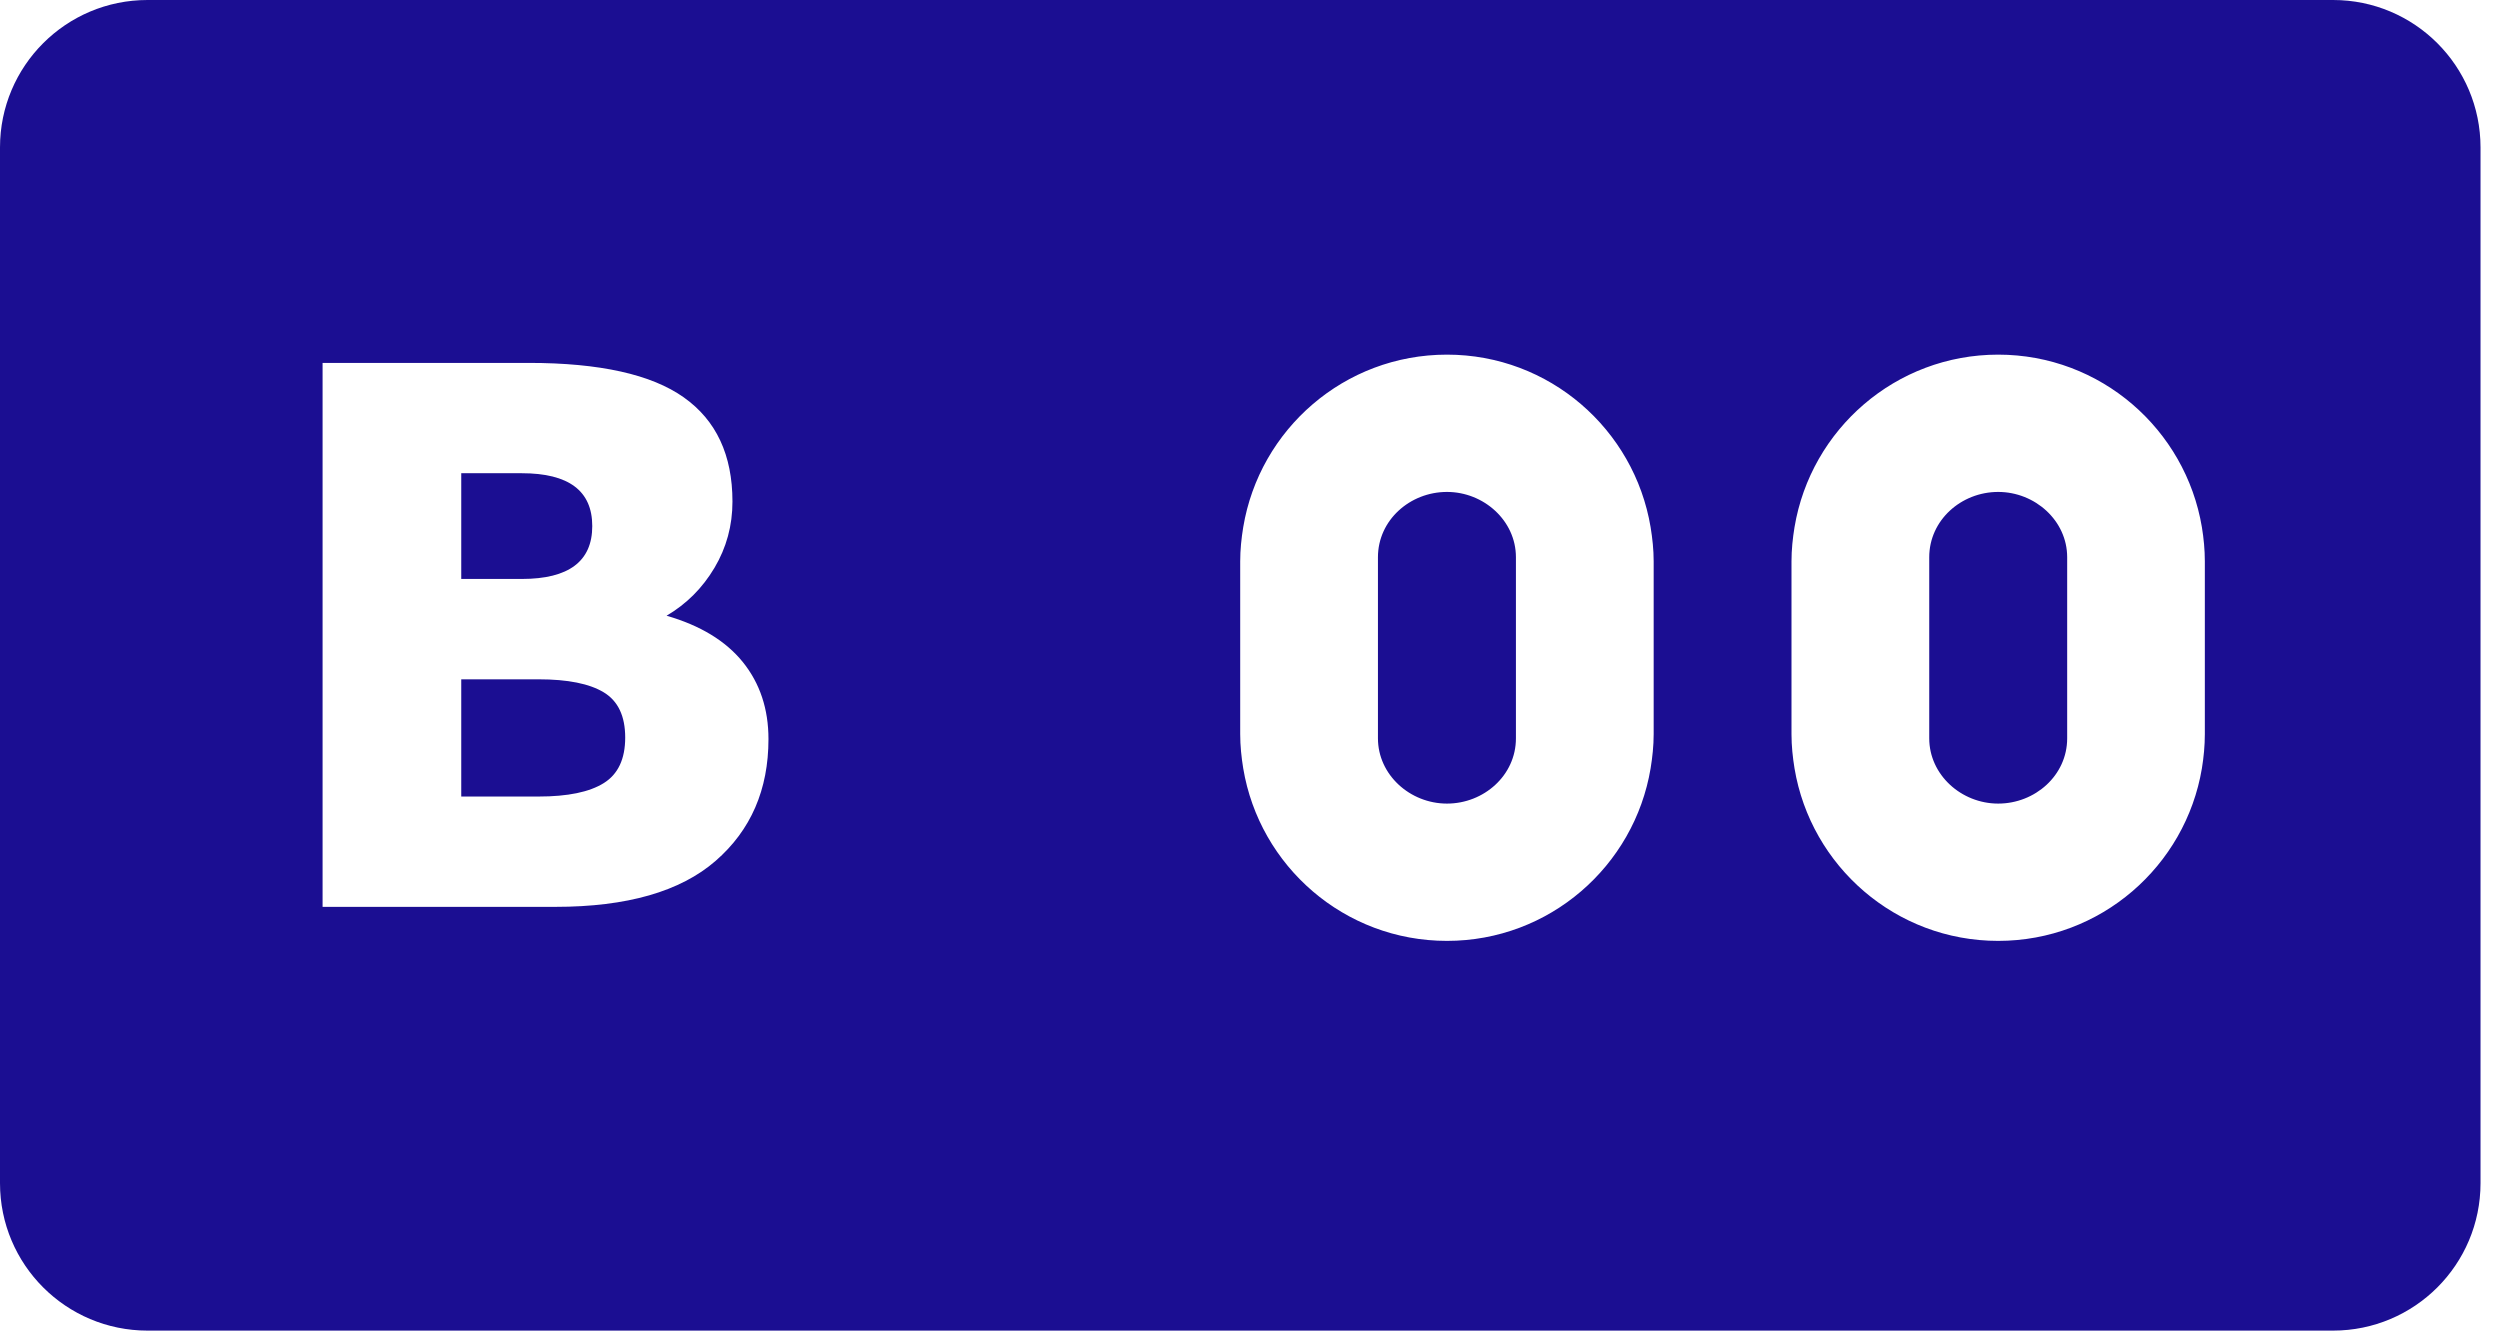 <?xml version="1.0" encoding="UTF-8"?>
<svg width="62px" height="33px" viewBox="0 0 62 33" version="1.1" xmlns="http://www.w3.org/2000/svg" xmlns:xlink="http://www.w3.org/1999/xlink">
    <!-- Generator: Sketch 51.3 (57544) - http://www.bohemiancoding.com/sketch -->
    <title>trafficIcon-hover.svg</title>
    <desc>Created with Sketch.</desc>
    <defs></defs>
    <g id="Page-1" stroke="none" stroke-width="1" fill="none" fill-rule="evenodd">
        <g id="VR-Change-Plate-Number---if-user-has-reserved-number" transform="translate(-221, -1010)" fill="#1B0E92">
            <path d="M224.659,1010 C222.637,1010 221,1011.637 221,1013.657 L221,1039.342 C221,1041.362 222.637,1042.999 224.659,1042.999 L278.86,1042.999 C280.88,1042.999 282.517,1041.362 282.517,1039.342 L282.517,1013.657 C282.517,1011.637 280.88,1010 278.86,1010 L224.659,1010 Z M255.173,1023.819 C255.173,1022.9 255.967,1022.2 256.885,1022.2 C257.799,1022.2 258.595,1022.913 258.595,1023.819 L258.595,1028.311 C258.595,1029.23 257.799,1029.929 256.885,1029.929 C255.967,1029.929 255.173,1029.214 255.173,1028.311 L255.173,1023.819 Z M256.885,1033.334 C259.425,1033.334 261.53,1031.482 261.935,1029.056 C261.98,1028.779 262.011,1028.497 262.011,1028.207 L262.011,1023.921 C262.011,1023.631 261.98,1023.35 261.935,1023.074 C261.53,1020.647 259.425,1018.795 256.885,1018.795 C254.341,1018.795 252.236,1020.647 251.832,1023.074 C251.787,1023.35 251.757,1023.631 251.757,1023.921 L251.757,1028.207 C251.757,1028.497 251.787,1028.779 251.832,1029.056 C252.236,1031.482 254.341,1033.334 256.885,1033.334 L256.885,1033.334 Z M268.845,1023.819 C268.845,1022.9 269.639,1022.2 270.555,1022.2 C271.47,1022.2 272.266,1022.913 272.266,1023.819 L272.266,1028.311 C272.266,1029.23 271.47,1029.929 270.555,1029.929 C269.639,1029.929 268.845,1029.214 268.845,1028.311 L268.845,1023.819 Z M270.555,1033.334 C273.096,1033.334 275.201,1031.482 275.607,1029.056 C275.652,1028.779 275.68,1028.497 275.68,1028.207 L275.68,1023.921 C275.68,1023.631 275.652,1023.35 275.607,1023.074 C275.201,1020.647 273.096,1018.795 270.555,1018.795 C268.014,1018.795 265.909,1020.647 265.504,1023.074 C265.459,1023.35 265.429,1023.631 265.429,1023.921 L265.429,1028.207 C265.429,1028.497 265.459,1028.779 265.504,1029.056 C265.909,1031.482 268.014,1033.334 270.555,1033.334 L270.555,1033.334 Z M237.958,1019.855 C238.763,1020.425 239.165,1021.286 239.165,1022.439 C239.165,1023.034 239.016,1023.582 238.719,1024.082 C238.421,1024.583 238.025,1024.979 237.531,1025.27 C238.367,1025.511 238.997,1025.894 239.422,1026.419 C239.846,1026.945 240.058,1027.582 240.058,1028.329 C240.058,1029.583 239.621,1030.59 238.747,1031.35 C237.873,1032.11 236.549,1032.49 234.776,1032.49 L229,1032.49 L229,1019 L234.111,1019 C235.872,1019 237.154,1019.285 237.958,1019.855 Z M232.439,1024.358 L233.94,1024.358 C235.105,1024.358 235.688,1023.921 235.688,1023.047 C235.688,1022.173 235.105,1021.736 233.94,1021.736 L232.439,1021.736 L232.439,1024.358 Z M232.439,1026.847 L232.439,1029.754 L234.358,1029.754 C235.08,1029.754 235.618,1029.643 235.973,1029.421 C236.328,1029.2 236.505,1028.823 236.505,1028.291 C236.505,1027.759 236.328,1027.385 235.973,1027.17 C235.618,1026.955 235.08,1026.847 234.358,1026.847 L232.439,1026.847 Z" id="trafficIcon-hover.svg"></path>
        </g>
    </g>
</svg>